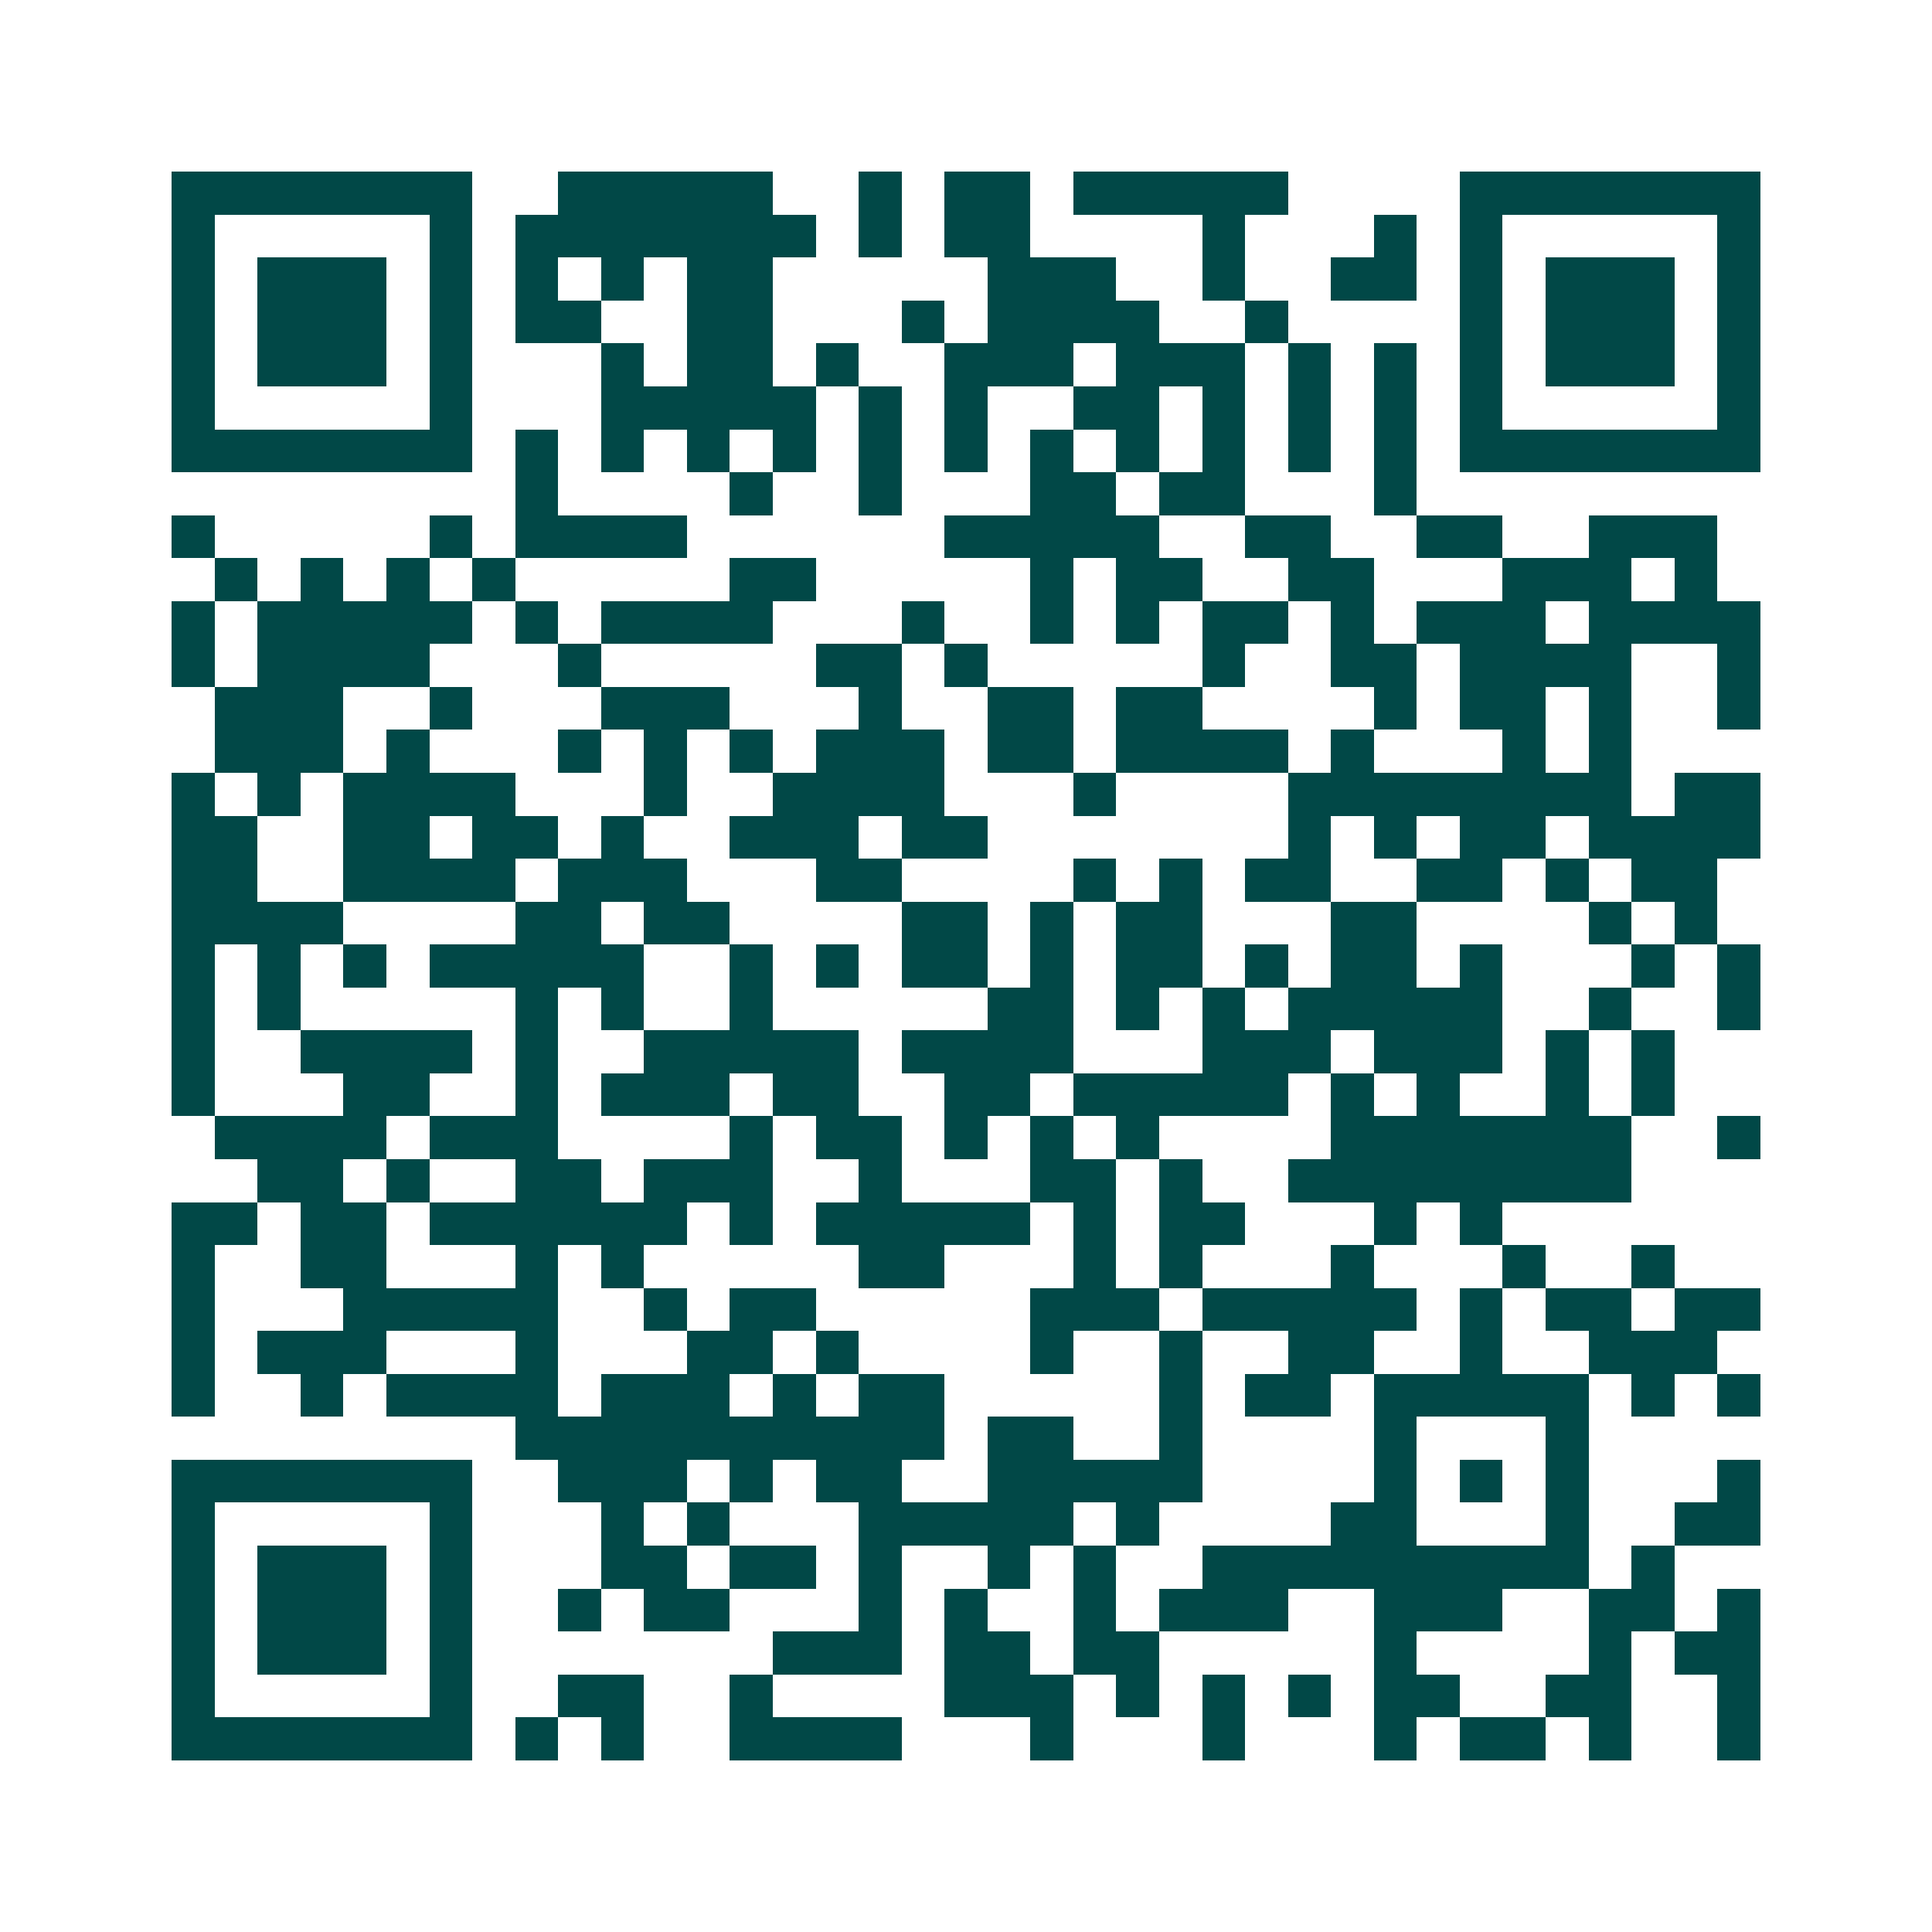 <svg xmlns="http://www.w3.org/2000/svg" width="200" height="200" viewBox="0 0 45 45" shape-rendering="crispEdges"><path fill="#ffffff" d="M0 0h45v45H0z"/><path stroke="#014847" d="M4 4.5h7m2 0h5m2 0h1m1 0h2m1 0h5m4 0h7M4 5.5h1m5 0h1m1 0h7m1 0h1m1 0h2m4 0h1m3 0h1m1 0h1m5 0h1M4 6.5h1m1 0h3m1 0h1m1 0h1m1 0h1m1 0h2m5 0h3m2 0h1m2 0h2m1 0h1m1 0h3m1 0h1M4 7.5h1m1 0h3m1 0h1m1 0h2m2 0h2m3 0h1m1 0h4m2 0h1m4 0h1m1 0h3m1 0h1M4 8.5h1m1 0h3m1 0h1m3 0h1m1 0h2m1 0h1m2 0h3m1 0h3m1 0h1m1 0h1m1 0h1m1 0h3m1 0h1M4 9.5h1m5 0h1m3 0h5m1 0h1m1 0h1m2 0h2m1 0h1m1 0h1m1 0h1m1 0h1m5 0h1M4 10.5h7m1 0h1m1 0h1m1 0h1m1 0h1m1 0h1m1 0h1m1 0h1m1 0h1m1 0h1m1 0h1m1 0h1m1 0h7M12 11.5h1m4 0h1m2 0h1m3 0h2m1 0h2m3 0h1M4 12.5h1m5 0h1m1 0h4m6 0h5m2 0h2m2 0h2m2 0h3M5 13.5h1m1 0h1m1 0h1m1 0h1m5 0h2m5 0h1m1 0h2m2 0h2m3 0h3m1 0h1M4 14.5h1m1 0h5m1 0h1m1 0h4m3 0h1m2 0h1m1 0h1m1 0h2m1 0h1m1 0h3m1 0h4M4 15.5h1m1 0h4m3 0h1m5 0h2m1 0h1m5 0h1m2 0h2m1 0h4m2 0h1M5 16.5h3m2 0h1m3 0h3m3 0h1m2 0h2m1 0h2m4 0h1m1 0h2m1 0h1m2 0h1M5 17.5h3m1 0h1m3 0h1m1 0h1m1 0h1m1 0h3m1 0h2m1 0h4m1 0h1m3 0h1m1 0h1M4 18.5h1m1 0h1m1 0h4m3 0h1m2 0h4m3 0h1m4 0h8m1 0h2M4 19.5h2m2 0h2m1 0h2m1 0h1m2 0h3m1 0h2m7 0h1m1 0h1m1 0h2m1 0h4M4 20.5h2m2 0h4m1 0h3m3 0h2m4 0h1m1 0h1m1 0h2m2 0h2m1 0h1m1 0h2M4 21.5h4m4 0h2m1 0h2m4 0h2m1 0h1m1 0h2m3 0h2m4 0h1m1 0h1M4 22.5h1m1 0h1m1 0h1m1 0h5m2 0h1m1 0h1m1 0h2m1 0h1m1 0h2m1 0h1m1 0h2m1 0h1m3 0h1m1 0h1M4 23.5h1m1 0h1m5 0h1m1 0h1m2 0h1m5 0h2m1 0h1m1 0h1m1 0h5m2 0h1m2 0h1M4 24.5h1m2 0h4m1 0h1m2 0h5m1 0h4m3 0h3m1 0h3m1 0h1m1 0h1M4 25.5h1m3 0h2m2 0h1m1 0h3m1 0h2m2 0h2m1 0h5m1 0h1m1 0h1m2 0h1m1 0h1M5 26.5h4m1 0h3m4 0h1m1 0h2m1 0h1m1 0h1m1 0h1m4 0h7m2 0h1M6 27.5h2m1 0h1m2 0h2m1 0h3m2 0h1m3 0h2m1 0h1m2 0h8M4 28.5h2m1 0h2m1 0h6m1 0h1m1 0h5m1 0h1m1 0h2m3 0h1m1 0h1M4 29.5h1m2 0h2m3 0h1m1 0h1m5 0h2m3 0h1m1 0h1m3 0h1m3 0h1m2 0h1M4 30.5h1m3 0h5m2 0h1m1 0h2m5 0h3m1 0h5m1 0h1m1 0h2m1 0h2M4 31.5h1m1 0h3m3 0h1m3 0h2m1 0h1m4 0h1m2 0h1m2 0h2m2 0h1m2 0h3M4 32.5h1m2 0h1m1 0h4m1 0h3m1 0h1m1 0h2m5 0h1m1 0h2m1 0h5m1 0h1m1 0h1M12 33.5h10m1 0h2m2 0h1m4 0h1m3 0h1M4 34.5h7m2 0h3m1 0h1m1 0h2m2 0h5m4 0h1m1 0h1m1 0h1m3 0h1M4 35.5h1m5 0h1m3 0h1m1 0h1m3 0h5m1 0h1m4 0h2m3 0h1m2 0h2M4 36.5h1m1 0h3m1 0h1m3 0h2m1 0h2m1 0h1m2 0h1m1 0h1m2 0h9m1 0h1M4 37.5h1m1 0h3m1 0h1m2 0h1m1 0h2m3 0h1m1 0h1m2 0h1m1 0h3m2 0h3m2 0h2m1 0h1M4 38.5h1m1 0h3m1 0h1m7 0h3m1 0h2m1 0h2m5 0h1m4 0h1m1 0h2M4 39.5h1m5 0h1m2 0h2m2 0h1m4 0h3m1 0h1m1 0h1m1 0h1m1 0h2m2 0h2m2 0h1M4 40.5h7m1 0h1m1 0h1m2 0h4m3 0h1m3 0h1m3 0h1m1 0h2m1 0h1m2 0h1"/></svg>
